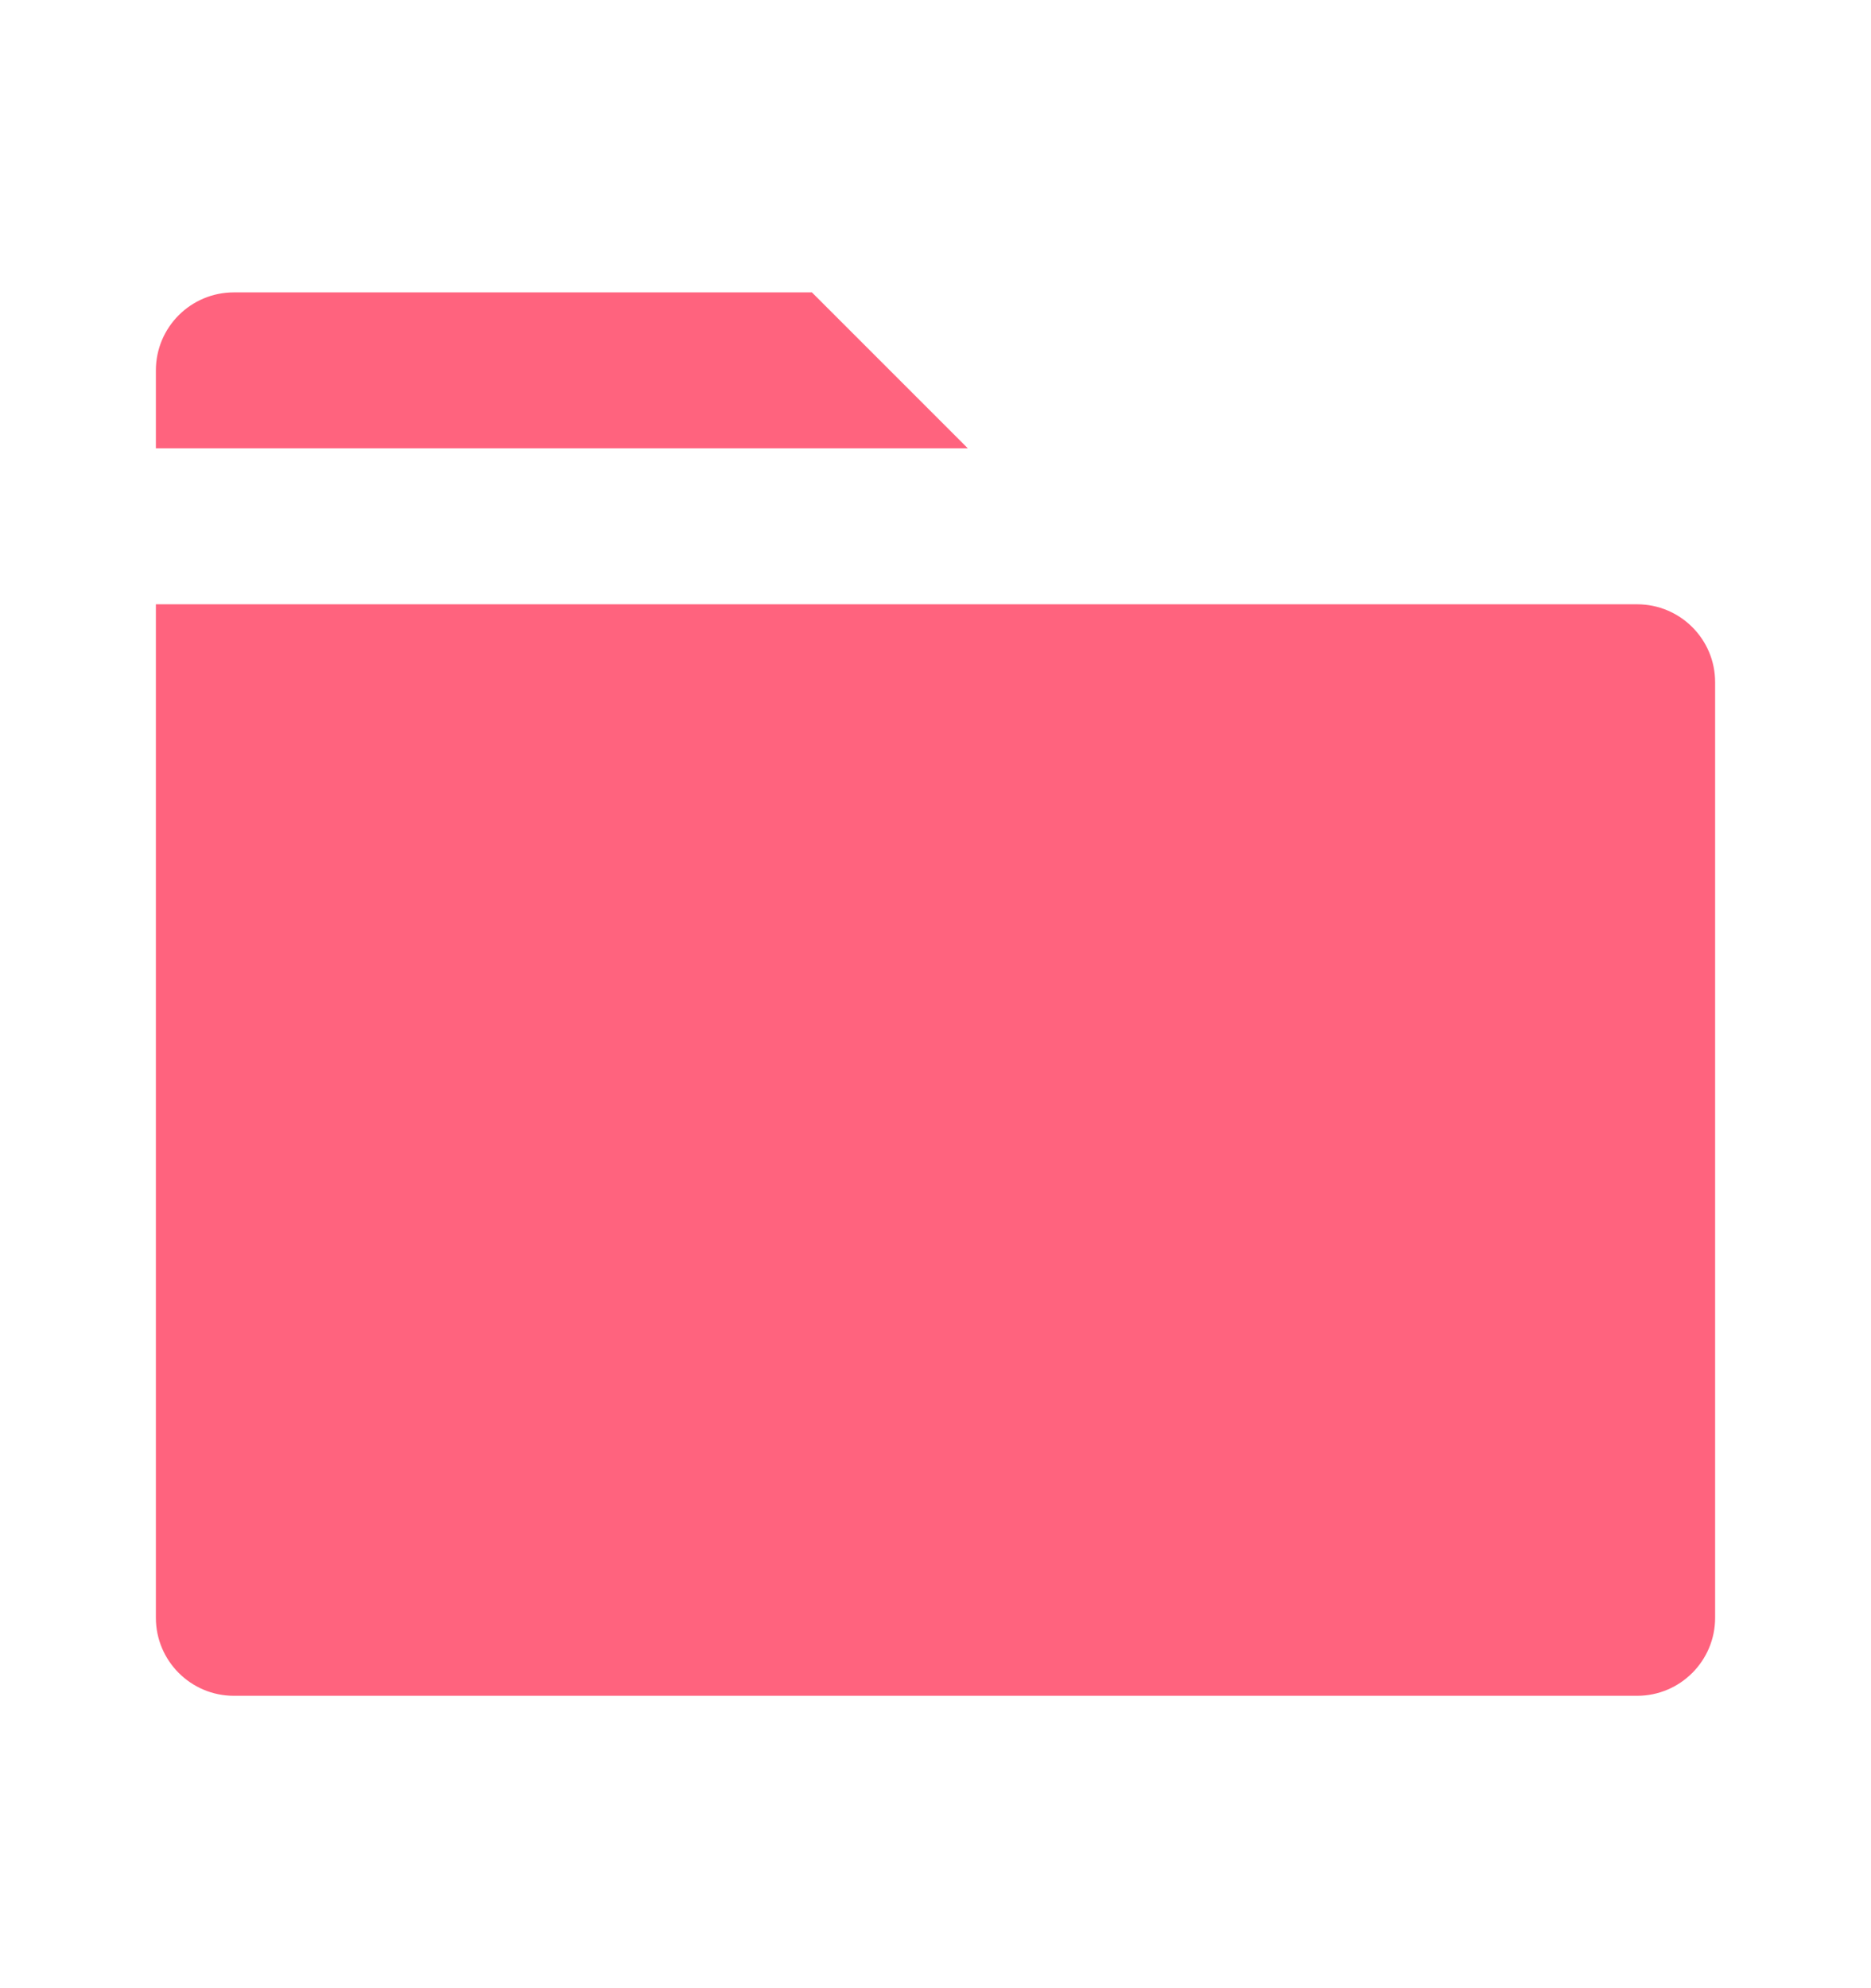 <svg width="16" height="17" viewBox="0 0 16 17" fill="none" xmlns="http://www.w3.org/2000/svg">
<path d="M14.667 5.833V13.833C14.667 14.201 14.368 14.5 14 14.5H2C1.632 14.5 1.333 14.201 1.333 13.833V5.167H14C14.368 5.167 14.667 5.465 14.667 5.833ZM8.276 3.833H1.333V3.167C1.333 2.798 1.632 2.5 2 2.5H6.943L8.276 3.833Z" fill="#FF637E"/>
</svg>
